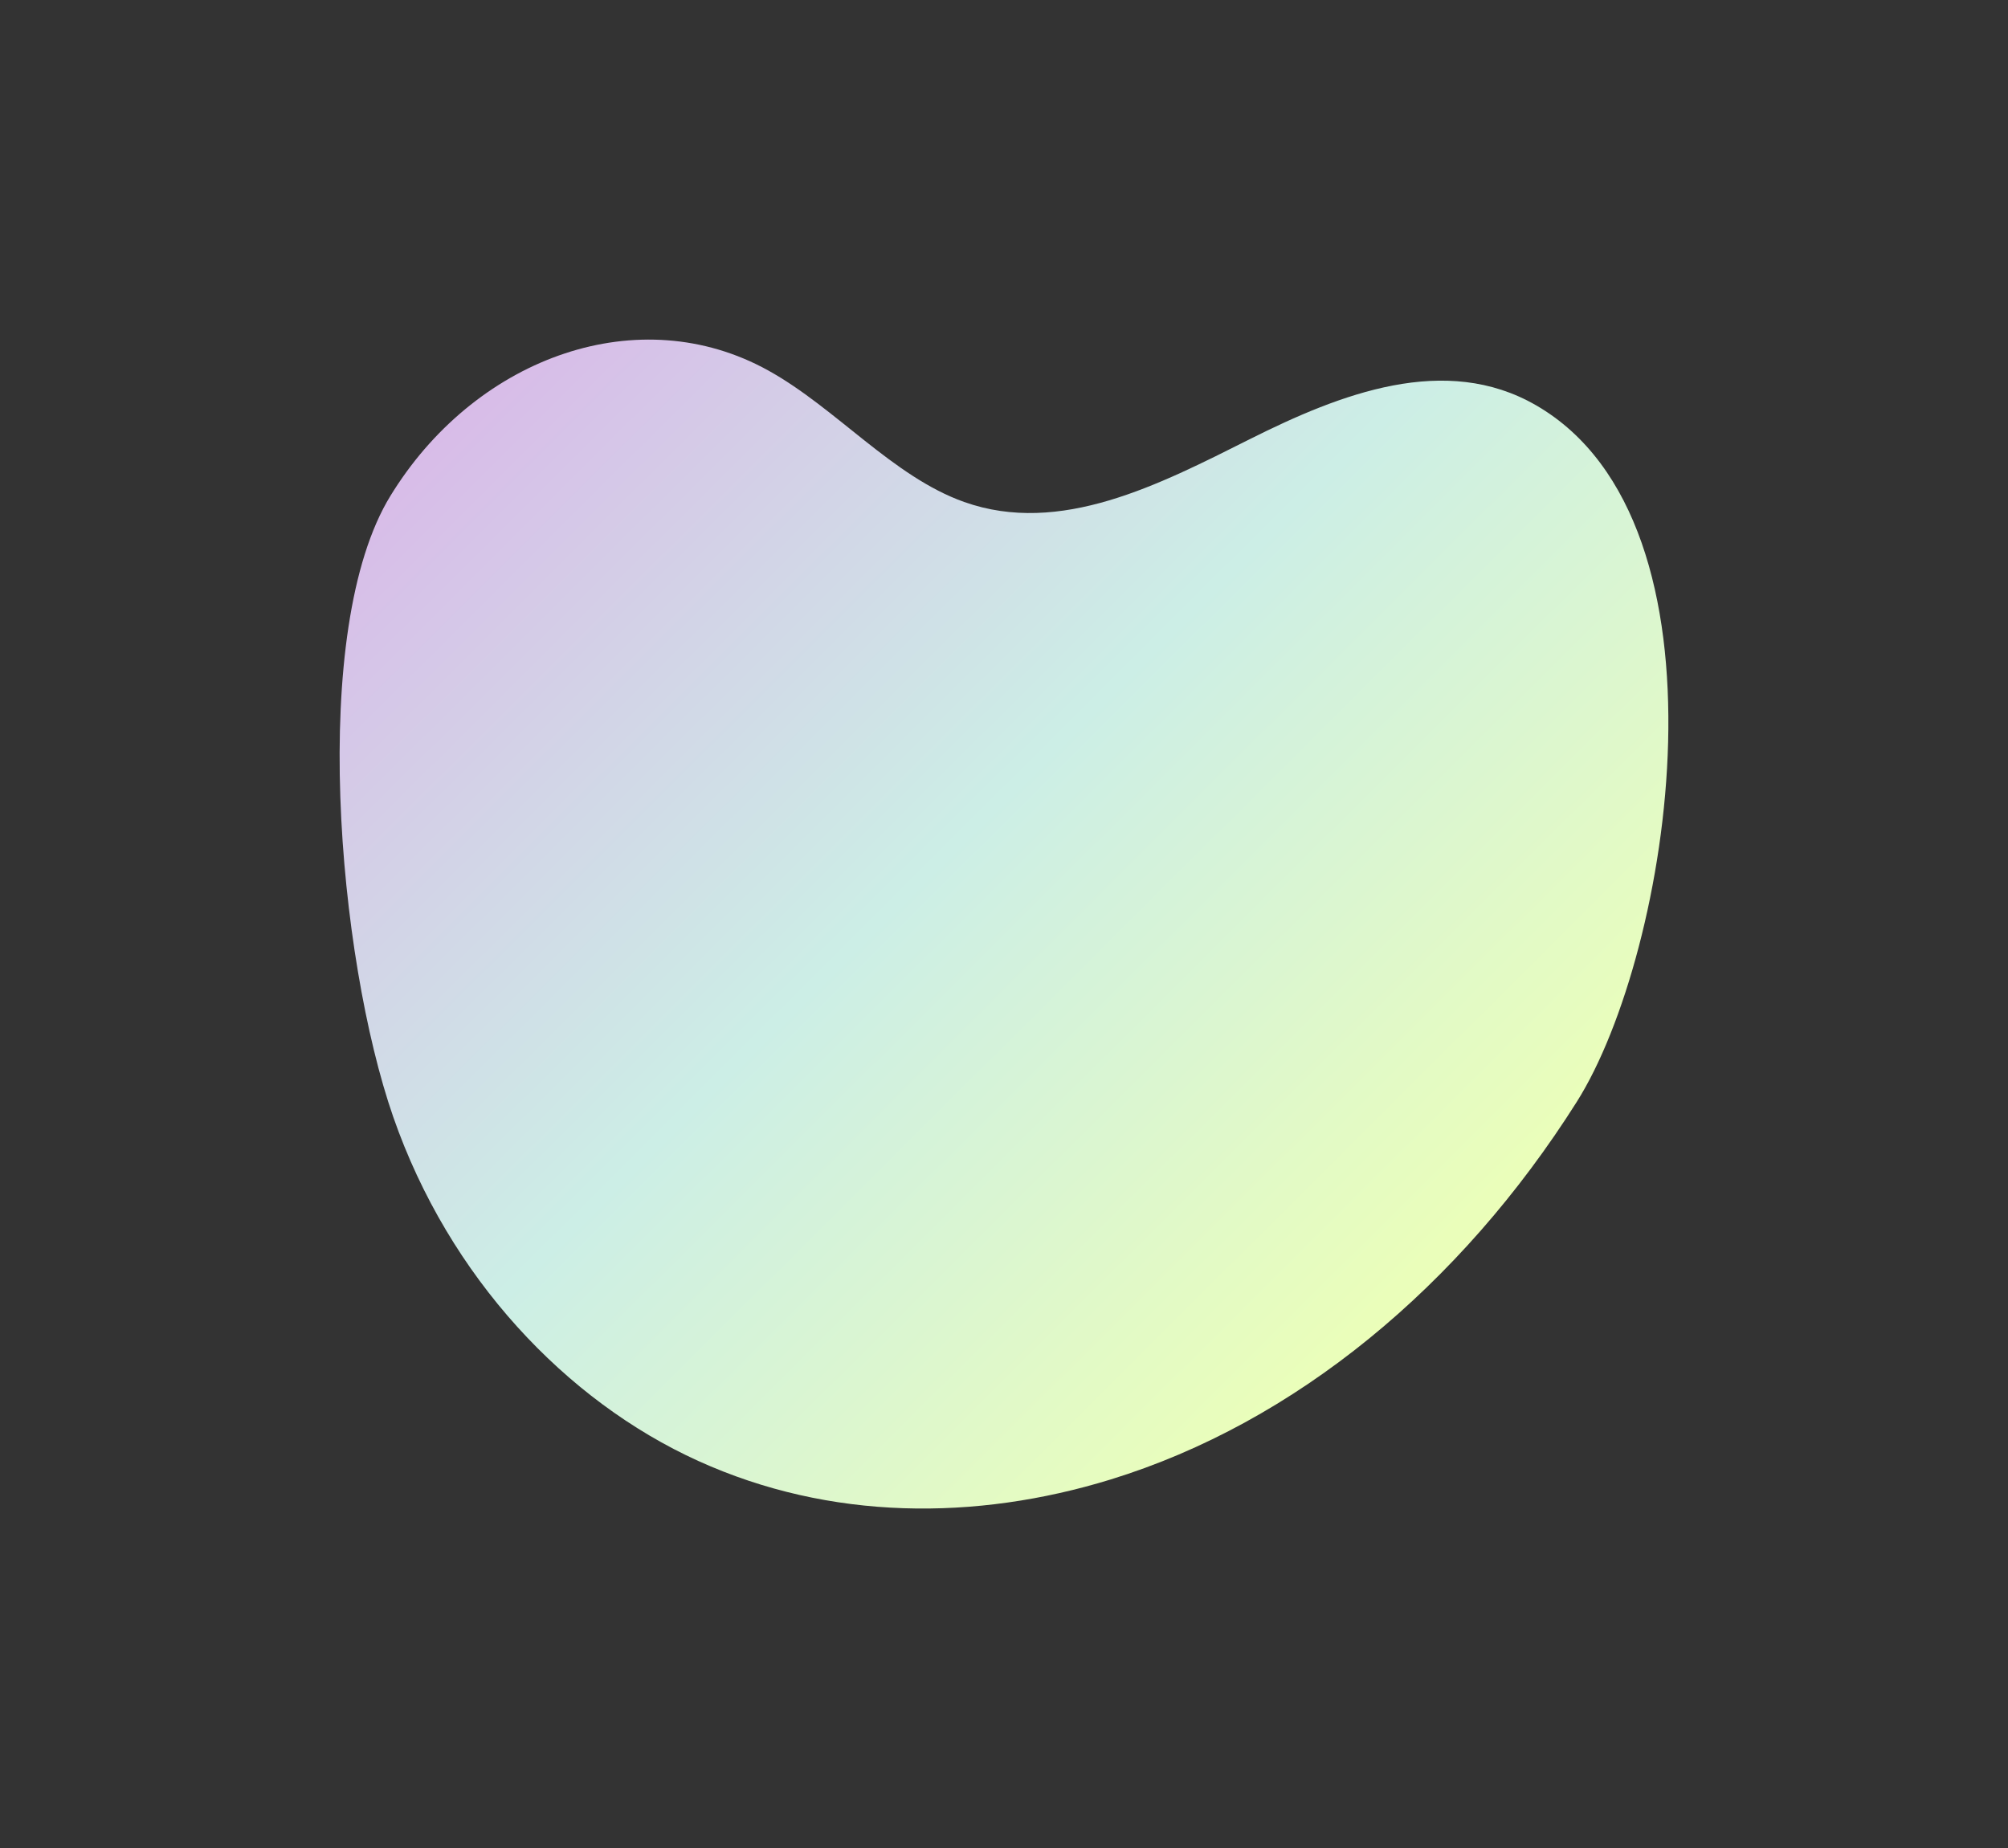 <svg xmlns="http://www.w3.org/2000/svg" xmlns:xlink="http://www.w3.org/1999/xlink" width="532.12" height="489.799" viewBox="0 0 532.12 489.799"><rect x="0" y="0" width="532.12" height="489.799" fill="#333333" stroke="none"/><defs><linearGradient id="a" x1="0.185" y1="0.001" x2="0.94" y2="0.653" gradientUnits="objectBoundingBox"><stop offset="0" stop-color="#d8bce8"/><stop offset="0.494" stop-color="#cceee6"/><stop offset="1" stop-color="#ecffb7"/></linearGradient></defs><path d="M317.086,17.428c-24.049-13.91-51.795-3.133-75.9,8.967S190.94,52.051,165.513,43.037c-18.9-6.7-33.935-24.89-51.943-34.861C79.468-10.7,37.008,4.443,14.377,39.953q-.436.684-.862,1.376C-8.33,76.8-.412,163.976,14.2,205.984c14.8,42.554,45.785,75.28,80.8,91.184s73.627,15.9,109.271,4.944C253.2,287.07,297,250.832,327.842,202.019c24.939-39.475,43.211-153.377-10.755-184.591" transform="translate(90 90)" fill="url(#a)"/></svg>